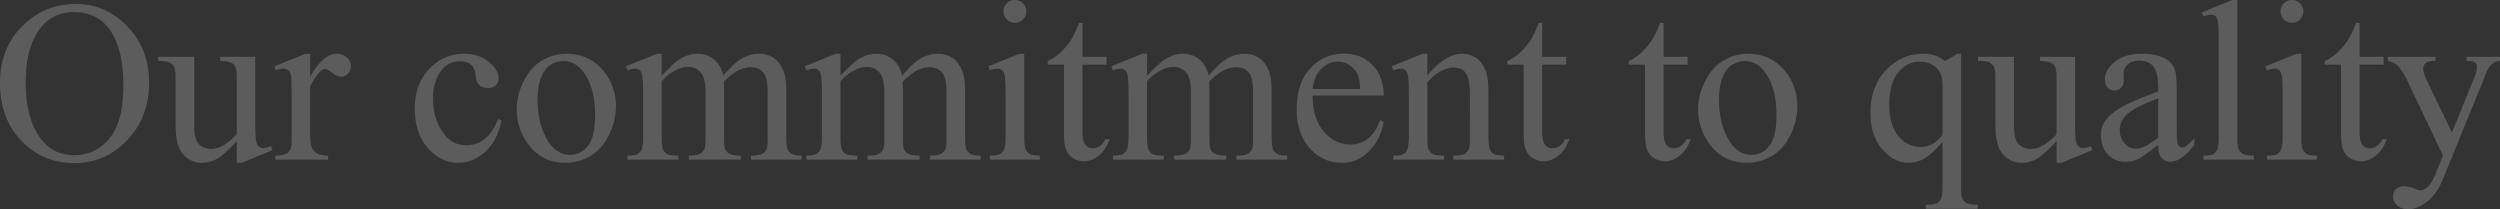 <svg xmlns="http://www.w3.org/2000/svg" width="2174.805" height="182.031" viewBox="0 0 2174.805 182.031"><rect x="0" y="0" width="2174.805" height="182.031" fill="#333333" stroke="none"/><path d="M73.145,42.551q25.781,0,44.678,19.58t18.9,48.877q0,30.176-19.043,50.1T71.582,181.027q-27.344,0-45.947-19.434T7.031,111.3q0-31.543,21.484-51.465Q47.168,42.551,73.145,42.551ZM71.289,49.68q-17.773,0-28.516,13.184Q29.395,79.27,29.395,110.91q0,32.422,13.867,49.9,10.645,13.281,28.125,13.281,18.652,0,30.811-14.551t12.158-45.9q0-33.984-13.379-50.684Q90.234,49.68,71.289,49.68ZM229.1,88.547v54.2q0,15.527.732,18.994t2.344,4.834a5.633,5.633,0,0,0,3.76,1.367,17.381,17.381,0,0,0,6.836-1.66l1.367,3.418-26.758,11.035h-4.395V161.789q-11.523,12.5-17.578,15.723a26.845,26.845,0,0,1-12.793,3.223,20.443,20.443,0,0,1-13.037-4.346,22.472,22.472,0,0,1-7.666-11.182q-2.148-6.836-2.148-19.336V105.93q0-6.348-1.367-8.789a9.1,9.1,0,0,0-4.053-3.76q-2.686-1.318-9.717-1.221V88.547h31.348V148.41q0,12.5,4.346,16.406a15.153,15.153,0,0,0,10.5,3.906,21.882,21.882,0,0,0,9.521-2.637q5.322-2.637,12.646-10.059V105.344q0-7.617-2.783-10.3T198.633,92.16V88.547Zm47.754-2.637v20.117Q288.086,85.91,299.9,85.91a12.535,12.535,0,0,1,8.887,3.271A10.061,10.061,0,0,1,312.3,96.75a8.942,8.942,0,0,1-2.539,6.445,8.117,8.117,0,0,1-6.055,2.637q-3.418,0-7.666-3.369t-6.3-3.369a5.814,5.814,0,0,0-3.809,1.953q-4.395,4-9.082,13.184V157.1q0,7.422,1.855,11.23a10.115,10.115,0,0,0,4.492,4.395q3.223,1.758,9.277,1.758V178h-45.8v-3.516q6.836,0,10.156-2.148a8.338,8.338,0,0,0,3.418-4.98q.488-1.66.488-9.473V123.215q0-15.625-.635-18.6a7.284,7.284,0,0,0-2.344-4.346,6.585,6.585,0,0,0-4.248-1.367,19.311,19.311,0,0,0-6.836,1.465l-.977-3.516L272.754,85.91Zm166.406,58.105q-3.613,17.676-14.16,27.2t-23.34,9.521q-15.234,0-26.562-12.793t-11.328-34.57q0-21.094,12.549-34.277T410.547,85.91q13.184,0,21.68,6.982t8.5,14.5a7.944,7.944,0,0,1-2.393,6.006,9.27,9.27,0,0,1-6.689,2.295q-5.762,0-8.691-3.711-1.66-2.051-2.2-7.812T416.8,95.383q-3.418-2.93-9.473-2.93A19.371,19.371,0,0,0,391.6,99.68q-7.91,9.57-7.91,25.293,0,16.016,7.861,28.271t21.24,12.256a25.68,25.68,0,0,0,17.188-6.543q5.371-4.492,10.449-16.309ZM499.8,85.91q20.313,0,32.617,15.43a47.379,47.379,0,0,1,10.449,30.273,57.008,57.008,0,0,1-5.762,24.316q-5.762,12.3-15.869,18.555a41.944,41.944,0,0,1-22.51,6.25q-20.215,0-32.129-16.113a49.921,49.921,0,0,1-10.059-30.469,54.061,54.061,0,0,1,6.1-24.463q6.1-12.158,16.064-17.969A41.214,41.214,0,0,1,499.8,85.91Zm-3.027,6.348a20.365,20.365,0,0,0-10.4,3.076q-5.225,3.076-8.447,10.791t-3.223,19.824q0,19.531,7.764,33.691T502.93,173.8q9.473,0,15.625-7.812t6.152-26.855q0-23.828-10.254-37.5Q507.52,92.258,496.777,92.258Zm85.84,12.7q9.766-9.766,11.523-11.23a34.871,34.871,0,0,1,9.473-5.762,26.712,26.712,0,0,1,10.059-2.051,22.308,22.308,0,0,1,14.453,4.883q6.055,4.883,8.105,14.16,10.059-11.719,16.992-15.381A30.178,30.178,0,0,1,667.48,85.91a22.342,22.342,0,0,1,12.646,3.662q5.518,3.662,8.74,11.963,2.148,5.664,2.148,17.773v38.477q0,8.4,1.27,11.523a8.3,8.3,0,0,0,3.613,3.662q2.637,1.514,8.594,1.514V178H660.352v-3.516h1.855q5.762,0,8.984-2.246a8.7,8.7,0,0,0,3.223-4.98,62.607,62.607,0,0,0,.391-9.473V119.309q0-10.937-2.637-15.43-3.809-6.25-12.207-6.25a23.268,23.268,0,0,0-10.4,2.588q-5.225,2.588-12.646,9.619l-.2,1.074.2,4.2v42.676q0,9.18,1.025,11.426a8.308,8.308,0,0,0,3.857,3.76q2.832,1.514,9.668,1.514V178H606.25v-3.516q7.422,0,10.205-1.758a9.124,9.124,0,0,0,3.857-5.273q.488-1.66.488-9.668V119.309q0-10.937-3.223-15.723a13.761,13.761,0,0,0-12.012-6.25,21.568,21.568,0,0,0-10.449,2.832,40.2,40.2,0,0,0-12.5,9.668v47.949q0,8.789,1.221,11.426a8.4,8.4,0,0,0,3.613,3.955q2.393,1.318,9.717,1.318V178H552.93v-3.516q6.152,0,8.594-1.318a8.438,8.438,0,0,0,3.711-4.2q1.27-2.881,1.27-11.182v-34.18q0-14.746-.879-19.043a7.77,7.77,0,0,0-2.148-4.443,6.065,6.065,0,0,0-4-1.221,18.771,18.771,0,0,0-6.543,1.465l-1.465-3.516L578.418,85.91h4.2Zm155.566,0q9.766-9.766,11.523-11.23a34.871,34.871,0,0,1,9.473-5.762,26.712,26.712,0,0,1,10.059-2.051,22.308,22.308,0,0,1,14.453,4.883q6.055,4.883,8.105,14.16,10.059-11.719,16.992-15.381a30.178,30.178,0,0,1,14.258-3.662,22.342,22.342,0,0,1,12.646,3.662q5.518,3.662,8.74,11.963,2.148,5.664,2.148,17.773v38.477q0,8.4,1.27,11.523a8.3,8.3,0,0,0,3.613,3.662q2.637,1.514,8.594,1.514V178H815.918v-3.516h1.855q5.762,0,8.984-2.246a8.7,8.7,0,0,0,3.223-4.98,62.607,62.607,0,0,0,.391-9.473V119.309q0-10.937-2.637-15.43-3.809-6.25-12.207-6.25a23.268,23.268,0,0,0-10.4,2.588q-5.225,2.588-12.646,9.619l-.2,1.074.2,4.2v42.676q0,9.18,1.025,11.426a8.308,8.308,0,0,0,3.857,3.76q2.832,1.514,9.668,1.514V178H761.816v-3.516q7.422,0,10.205-1.758a9.124,9.124,0,0,0,3.857-5.273q.488-1.66.488-9.668V119.309q0-10.937-3.223-15.723a13.761,13.761,0,0,0-12.012-6.25,21.568,21.568,0,0,0-10.449,2.832,40.2,40.2,0,0,0-12.5,9.668v47.949q0,8.789,1.221,11.426a8.4,8.4,0,0,0,3.613,3.955q2.393,1.318,9.717,1.318V178H708.5v-3.516q6.152,0,8.594-1.318a8.438,8.438,0,0,0,3.711-4.2q1.27-2.881,1.27-11.182v-34.18q0-14.746-.879-19.043a7.77,7.77,0,0,0-2.148-4.443,6.065,6.065,0,0,0-4-1.221,18.771,18.771,0,0,0-6.543,1.465l-1.465-3.516L733.984,85.91h4.2Zm151.758-65.82A9.836,9.836,0,0,1,899.8,49a9.671,9.671,0,0,1-2.881,7.031,9.43,9.43,0,0,1-6.982,2.93A10,10,0,0,1,879.98,49a9.509,9.509,0,0,1,2.881-6.982A9.624,9.624,0,0,1,889.941,39.133Zm8.105,46.777v71.875q0,8.4,1.221,11.182a8.569,8.569,0,0,0,3.613,4.15q2.393,1.367,8.74,1.367V178H868.164v-3.516q6.543,0,8.789-1.27a8.708,8.708,0,0,0,3.564-4.2q1.318-2.93,1.318-11.23V123.313q0-14.551-.879-18.848a7.66,7.66,0,0,0-2.148-4.346,6.065,6.065,0,0,0-4-1.221,19.553,19.553,0,0,0-6.641,1.465L866.8,96.848,893.75,85.91ZM948.73,59.152V88.547h20.9v6.836h-20.9v58.008q0,8.691,2.49,11.719a7.91,7.91,0,0,0,6.4,3.027,11.188,11.188,0,0,0,6.25-2,12.874,12.874,0,0,0,4.688-5.908h3.809q-3.418,9.57-9.668,14.4T949.8,179.465a17.33,17.33,0,0,1-8.789-2.49,15.054,15.054,0,0,1-6.348-7.129q-2.051-4.639-2.051-14.307V95.383h-14.16V92.16a37.079,37.079,0,0,0,10.986-7.275,57.846,57.846,0,0,0,10.01-12.158,109.373,109.373,0,0,0,6.25-13.574Zm56.152,45.8q9.766-9.766,11.523-11.23a34.871,34.871,0,0,1,9.473-5.762,26.711,26.711,0,0,1,10.059-2.051,22.308,22.308,0,0,1,14.453,4.883q6.055,4.883,8.105,14.16,10.059-11.719,16.992-15.381a30.178,30.178,0,0,1,14.258-3.662,22.342,22.342,0,0,1,12.646,3.662q5.518,3.662,8.74,11.963,2.148,5.664,2.148,17.773v38.477q0,8.4,1.27,11.523a8.3,8.3,0,0,0,3.613,3.662q2.637,1.514,8.594,1.514V178h-44.141v-3.516h1.855q5.762,0,8.984-2.246a8.7,8.7,0,0,0,3.223-4.98,62.616,62.616,0,0,0,.391-9.473V119.309q0-10.937-2.637-15.43-3.809-6.25-12.207-6.25a23.268,23.268,0,0,0-10.4,2.588q-5.225,2.588-12.646,9.619l-.2,1.074.2,4.2v42.676q0,9.18,1.025,11.426a8.308,8.308,0,0,0,3.857,3.76q2.832,1.514,9.668,1.514V178h-45.215v-3.516q7.422,0,10.205-1.758a9.125,9.125,0,0,0,3.857-5.273q.488-1.66.488-9.668V119.309q0-10.937-3.223-15.723a13.762,13.762,0,0,0-12.012-6.25,21.568,21.568,0,0,0-10.449,2.832,40.2,40.2,0,0,0-12.5,9.668v47.949q0,8.789,1.221,11.426a8.4,8.4,0,0,0,3.613,3.955q2.393,1.318,9.717,1.318V178H975.2v-3.516q6.152,0,8.594-1.318a8.438,8.438,0,0,0,3.711-4.2q1.27-2.881,1.27-11.182v-34.18q0-14.746-.879-19.043a7.77,7.77,0,0,0-2.148-4.443,6.065,6.065,0,0,0-4-1.221,18.771,18.771,0,0,0-6.543,1.465l-1.465-3.516,26.953-10.937h4.2Zm144.043,17.285q-.1,19.922,9.668,31.25t22.949,11.328a24.886,24.886,0,0,0,15.283-4.834q6.494-4.834,10.889-16.553l3.027,1.953a46.564,46.564,0,0,1-11.914,24.365,31.815,31.815,0,0,1-24.707,10.986q-16.113,0-27.588-12.549t-11.475-33.74q0-22.949,11.768-35.791t29.541-12.842q15.039,0,24.707,9.912t9.668,26.514Zm0-5.664h41.406q-.488-8.594-2.051-12.109a19.392,19.392,0,0,0-7.275-8.594,18.343,18.343,0,0,0-10.107-3.125q-8.106,0-14.5,6.3T1148.926,116.574Zm99.8-11.719q15.723-18.945,29.98-18.945a21.531,21.531,0,0,1,12.6,3.662q5.273,3.662,8.4,12.061,2.148,5.859,2.148,17.969v38.184q0,8.5,1.367,11.523a8.022,8.022,0,0,0,3.467,3.809q2.393,1.367,8.838,1.367V178h-44.238v-3.516h1.855q6.25,0,8.74-1.9a9.984,9.984,0,0,0,3.467-5.615q.391-1.465.391-9.18V121.164q0-12.207-3.174-17.725t-10.693-5.518q-11.621,0-23.145,12.7v47.168q0,9.082,1.074,11.23a9.038,9.038,0,0,0,3.76,4.15q2.393,1.318,9.717,1.318V178h-44.238v-3.516H1221q6.836,0,9.229-3.467t2.393-13.232v-33.2q0-16.113-.732-19.629t-2.246-4.785a6.1,6.1,0,0,0-4.053-1.27,18.771,18.771,0,0,0-6.543,1.465l-1.465-3.516,26.953-10.937h4.2Zm99.9-45.7V88.547h20.9v6.836h-20.9v58.008q0,8.691,2.49,11.719a7.91,7.91,0,0,0,6.4,3.027,11.188,11.188,0,0,0,6.25-2,12.874,12.874,0,0,0,4.688-5.908h3.809q-3.418,9.57-9.668,14.4t-12.891,4.834a17.331,17.331,0,0,1-8.789-2.49,15.054,15.054,0,0,1-6.348-7.129q-2.051-4.639-2.051-14.307V95.383h-14.16V92.16a37.081,37.081,0,0,0,10.986-7.275,57.844,57.844,0,0,0,10.01-12.158,109.373,109.373,0,0,0,6.25-13.574Zm105.566,0V88.547h20.9v6.836h-20.9v58.008q0,8.691,2.49,11.719a7.91,7.91,0,0,0,6.4,3.027,11.188,11.188,0,0,0,6.25-2,12.874,12.874,0,0,0,4.688-5.908h3.809q-3.418,9.57-9.668,14.4t-12.891,4.834a17.331,17.331,0,0,1-8.789-2.49,15.054,15.054,0,0,1-6.348-7.129q-2.051-4.639-2.051-14.307V95.383h-14.16V92.16a37.081,37.081,0,0,0,10.986-7.275,57.844,57.844,0,0,0,10.01-12.158,109.373,109.373,0,0,0,6.25-13.574Zm73.34,26.758q20.312,0,32.617,15.43a47.379,47.379,0,0,1,10.449,30.273,57.007,57.007,0,0,1-5.762,24.316q-5.762,12.3-15.869,18.555a41.944,41.944,0,0,1-22.51,6.25q-20.215,0-32.129-16.113a49.921,49.921,0,0,1-10.059-30.469,54.061,54.061,0,0,1,6.1-24.463q6.1-12.158,16.064-17.969A41.214,41.214,0,0,1,1527.539,85.91Zm-3.027,6.348a20.365,20.365,0,0,0-10.4,3.076q-5.225,3.076-8.447,10.791t-3.223,19.824q0,19.531,7.764,33.691t20.459,14.16q9.473,0,15.625-7.812t6.152-26.855q0-23.828-10.254-37.5Q1535.254,92.258,1524.512,92.258Zm188.477-6.348V200.949q0,8.594,1.172,11.035a8.446,8.446,0,0,0,3.662,3.809q2.49,1.367,9.717,1.367v3.613h-45.117V217.16h1.855q5.469,0,8.3-1.562a7.484,7.484,0,0,0,3.125-3.857q1.172-2.783,1.172-10.791V162.473q-8.887,10.547-15.527,14.4a27.053,27.053,0,0,1-13.77,3.857q-12.988,0-23.193-11.816t-10.205-31.641q0-22.754,13.477-37.061t32.52-14.307a32.255,32.255,0,0,1,10.254,1.563,25.363,25.363,0,0,1,8.4,4.688,85.144,85.144,0,0,0,10.84-6.25Zm-16.113,70.41V114.328q0-7.324-1.9-11.523a16.3,16.3,0,0,0-6.787-7.129,21.03,21.03,0,0,0-11.035-2.93q-10.937,0-18.75,9.277t-7.812,28.125q0,18.066,7.959,27.441t19.189,9.375a20.793,20.793,0,0,0,10.254-2.49A30.33,30.33,0,0,0,1696.875,156.32Zm115.332-67.773v54.2q0,15.527.732,18.994t2.344,4.834a5.633,5.633,0,0,0,3.76,1.367,17.382,17.382,0,0,0,6.836-1.66l1.367,3.418-26.758,11.035h-4.395V161.789q-11.523,12.5-17.578,15.723a26.846,26.846,0,0,1-12.793,3.223,20.442,20.442,0,0,1-13.037-4.346,22.472,22.472,0,0,1-7.666-11.182q-2.148-6.836-2.148-19.336V105.93q0-6.348-1.367-8.789a9.1,9.1,0,0,0-4.053-3.76q-2.686-1.318-9.717-1.221V88.547h31.348V148.41q0,12.5,4.346,16.406a15.153,15.153,0,0,0,10.5,3.906,21.882,21.882,0,0,0,9.521-2.637q5.322-2.637,12.646-10.059V105.344q0-7.617-2.783-10.3t-11.572-2.881V88.547Zm72.266,76.563q-13.77,10.645-17.285,12.3a26.41,26.41,0,0,1-11.23,2.441,20.125,20.125,0,0,1-15.283-6.348q-6.006-6.348-6.006-16.7a21.268,21.268,0,0,1,2.93-11.328q4-6.641,13.916-12.5t32.959-14.258v-3.516q0-13.379-4.248-18.359t-12.354-4.98q-6.152,0-9.766,3.32a9.991,9.991,0,0,0-3.711,7.617l.2,5.664q0,4.492-2.295,6.934a7.862,7.862,0,0,1-6.006,2.441,7.6,7.6,0,0,1-5.908-2.539,9.957,9.957,0,0,1-2.295-6.934q0-8.4,8.594-15.43T1870.8,85.91q11.914,0,19.531,4a18.408,18.408,0,0,1,8.5,9.473q1.758,4.2,1.758,17.188v30.371q0,12.793.488,15.674t1.611,3.857a3.828,3.828,0,0,0,2.588.977,5.328,5.328,0,0,0,2.734-.684q2.051-1.27,7.91-7.129v5.469q-10.937,14.648-20.9,14.648a9.5,9.5,0,0,1-7.617-3.32Q1884.57,173.117,1884.473,165.109Zm0-6.348V124.68q-14.746,5.859-19.043,8.3-7.715,4.3-11.035,8.984a17.364,17.364,0,0,0-3.32,10.254,16.732,16.732,0,0,0,4.2,11.67,12.725,12.725,0,0,0,9.668,4.639Q1872.363,168.527,1884.473,158.762ZM1953.32,39.133V157.785q0,8.4,1.221,11.133a8.653,8.653,0,0,0,3.76,4.15q2.539,1.416,9.473,1.416V178h-43.848v-3.516q6.152,0,8.4-1.27a8.464,8.464,0,0,0,3.516-4.2q1.269-2.93,1.27-11.23V76.535q0-15.137-.684-18.6t-2.2-4.736a5.8,5.8,0,0,0-3.857-1.27,18.235,18.235,0,0,0-6.445,1.563l-1.66-3.418,26.66-10.937Zm47.559,0A9.836,9.836,0,0,1,2010.742,49a9.671,9.671,0,0,1-2.881,7.031,9.43,9.43,0,0,1-6.982,2.93A10,10,0,0,1,1990.918,49a9.509,9.509,0,0,1,2.881-6.982A9.624,9.624,0,0,1,2000.879,39.133Zm8.105,46.777v71.875q0,8.4,1.221,11.182a8.569,8.569,0,0,0,3.613,4.15q2.393,1.367,8.74,1.367V178H1979.1v-3.516q6.543,0,8.789-1.27a8.707,8.707,0,0,0,3.564-4.2q1.318-2.93,1.318-11.23V123.313q0-14.551-.879-18.848a7.659,7.659,0,0,0-2.148-4.346,6.065,6.065,0,0,0-4-1.221,19.553,19.553,0,0,0-6.641,1.465l-1.367-3.516,26.953-10.937Zm50.684-26.758V88.547h20.9v6.836h-20.9v58.008q0,8.691,2.49,11.719a7.91,7.91,0,0,0,6.4,3.027,11.188,11.188,0,0,0,6.25-2,12.873,12.873,0,0,0,4.688-5.908h3.809q-3.418,9.57-9.668,14.4t-12.891,4.834a17.33,17.33,0,0,1-8.789-2.49,15.055,15.055,0,0,1-6.348-7.129q-2.051-4.639-2.051-14.307V95.383h-14.16V92.16a37.081,37.081,0,0,0,10.986-7.275,57.844,57.844,0,0,0,10.01-12.158,109.373,109.373,0,0,0,6.25-13.574Zm24.512,29.395h41.7V92.16h-2.051q-4.395,0-6.592,1.9a6.016,6.016,0,0,0-2.2,4.736q0,3.809,3.223,10.547l21.777,45.117,20.02-49.414a20.542,20.542,0,0,0,1.66-7.91,4.253,4.253,0,0,0-.684-2.637,5.217,5.217,0,0,0-2.441-1.709,18.49,18.49,0,0,0-5.859-.635V88.547h29.1V92.16a13.871,13.871,0,0,0-5.566,1.563,16.185,16.185,0,0,0-4.3,4.395,60.957,60.957,0,0,0-3.32,7.52l-36.426,89.258q-5.273,12.988-13.818,19.629t-16.455,6.641a13.671,13.671,0,0,1-9.473-3.32,9.991,9.991,0,0,1-3.711-7.617,8.564,8.564,0,0,1,2.686-6.592,10.422,10.422,0,0,1,7.373-2.49,26.311,26.311,0,0,1,8.789,2.148,20.919,20.919,0,0,0,4.883,1.465q2.93,0,6.4-3.027t6.982-11.719l6.348-15.527L2100.1,107a54.038,54.038,0,0,0-4.687-7.52,22.1,22.1,0,0,0-4-4.59,22.018,22.018,0,0,0-7.227-2.734Z" transform="translate(-7.031 -39.133)" fill="rgba(255,255,255,0.2)" style="mix-blend-mode:difference;isolation:isolate"/></svg>